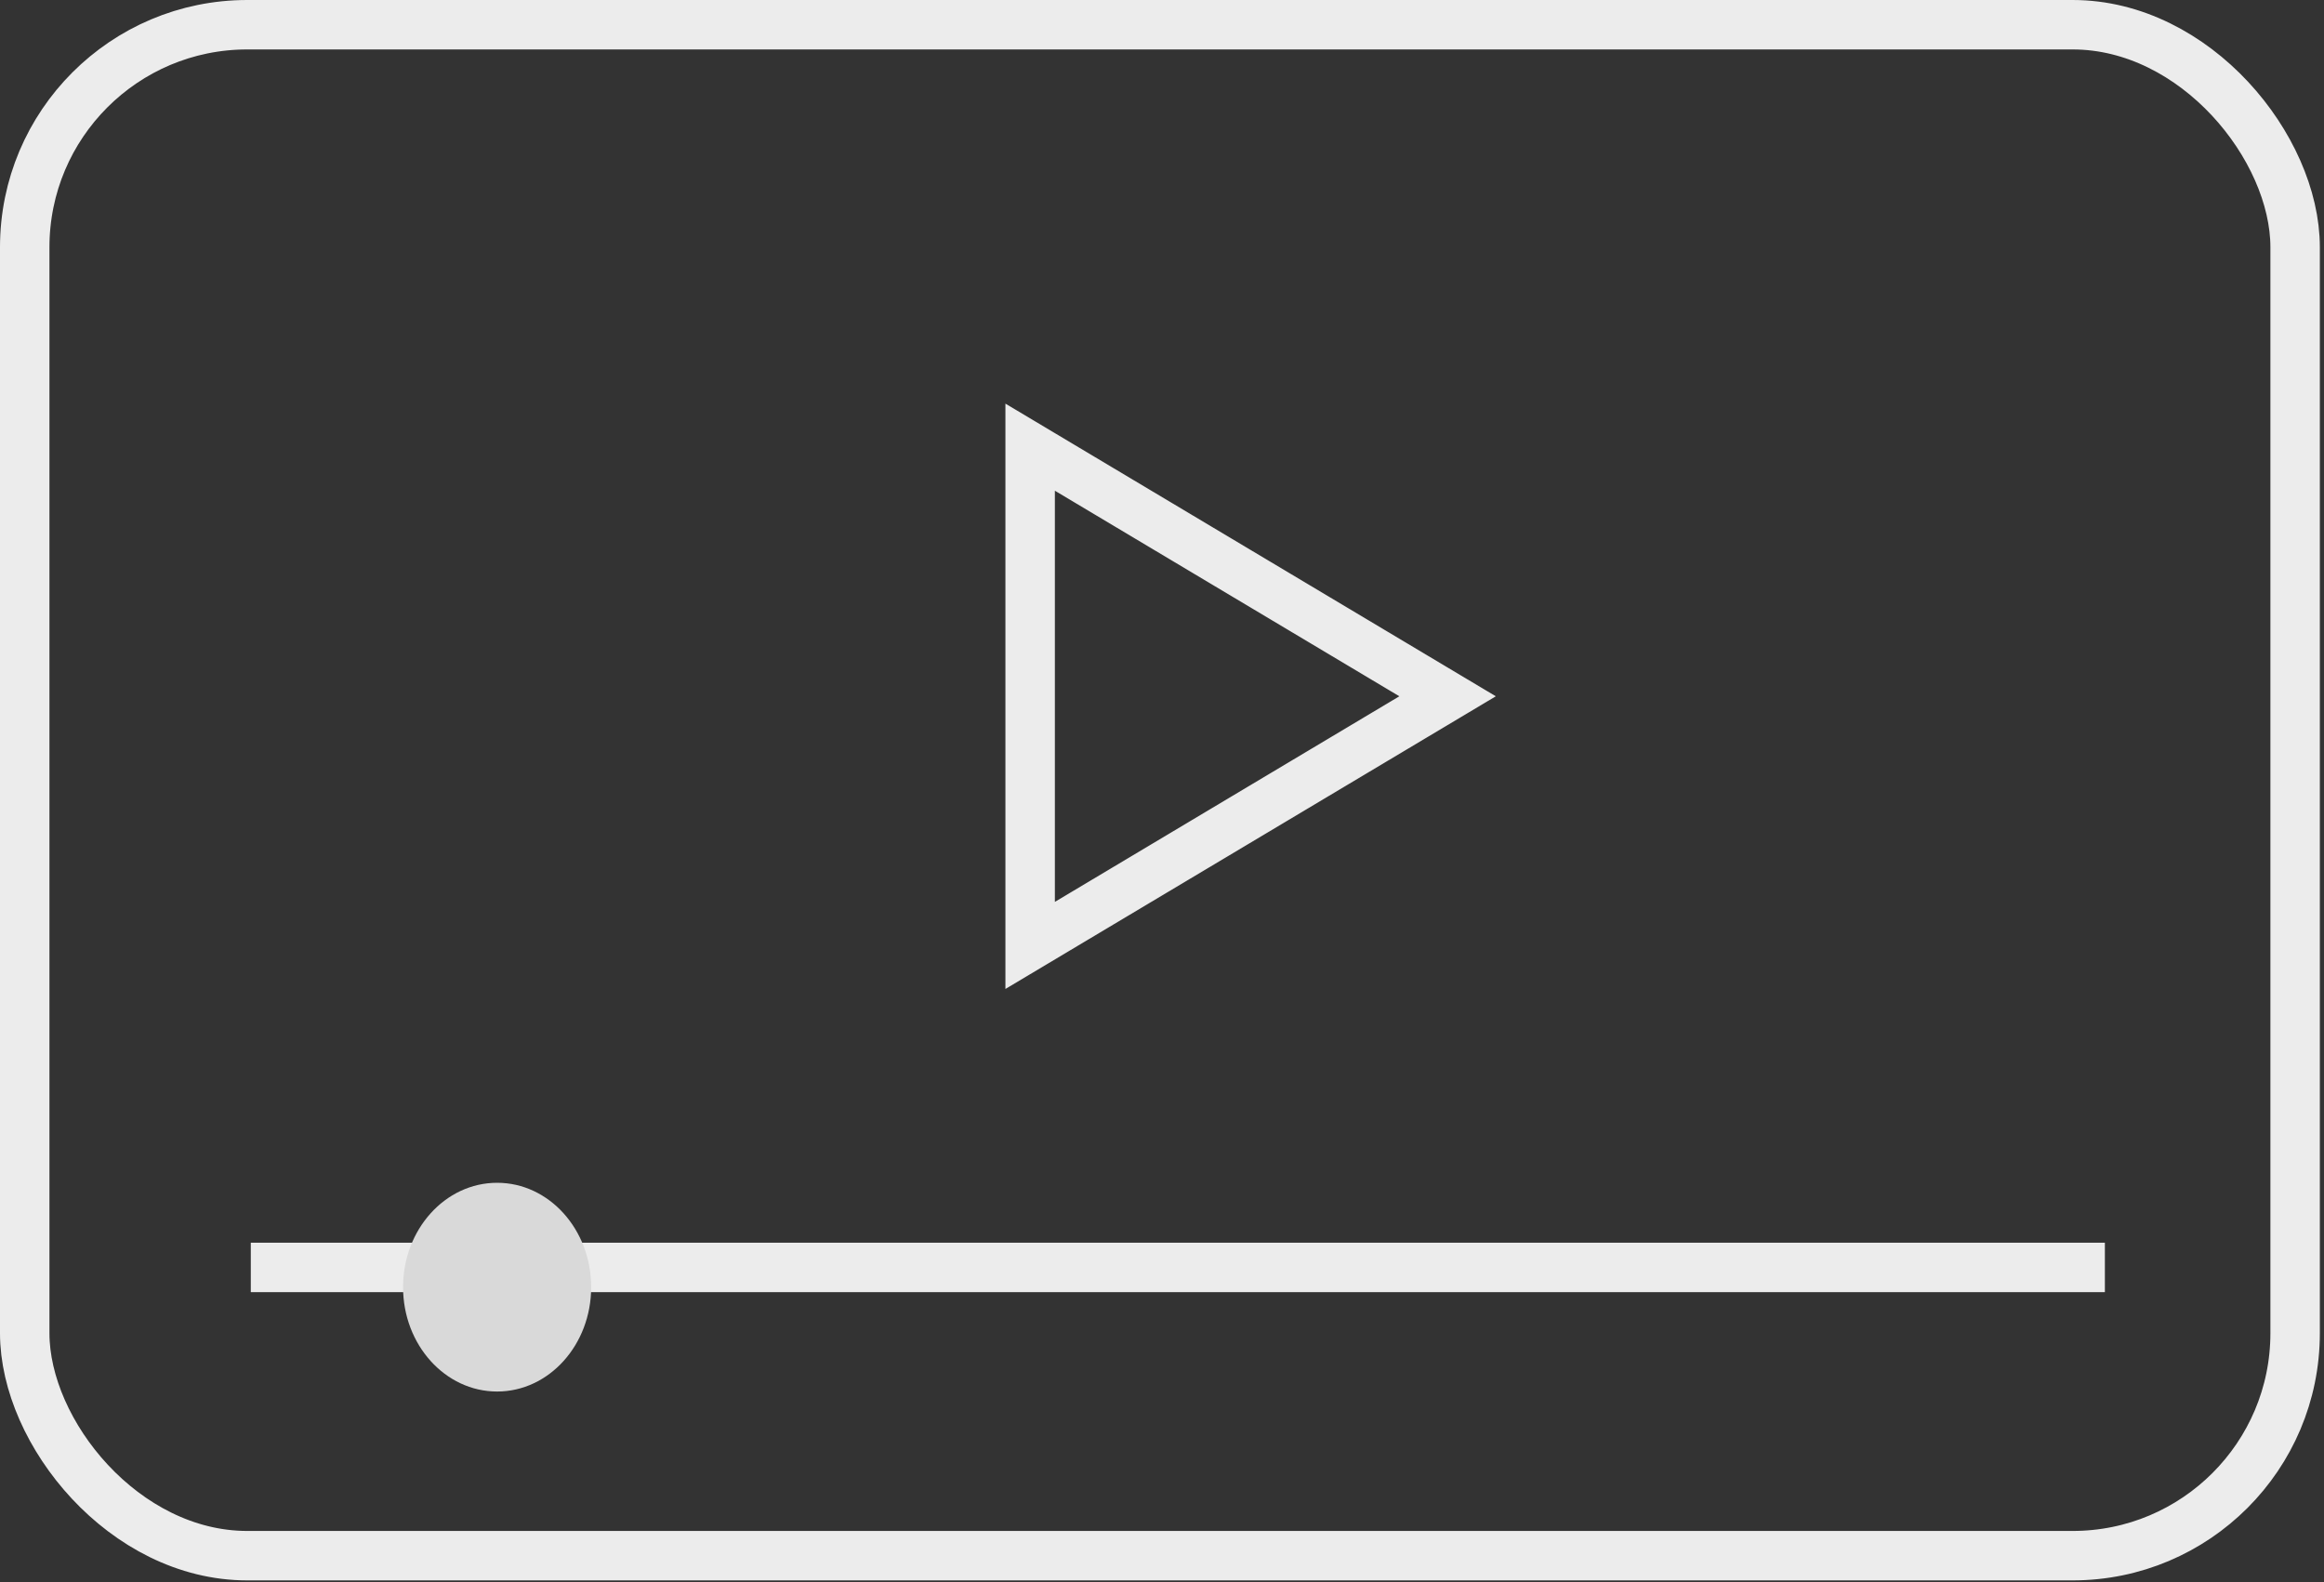 <?xml version="1.0" encoding="UTF-8"?> <svg xmlns="http://www.w3.org/2000/svg" width="94" height="64" viewBox="0 0 94 64" fill="none"><rect x="0" y="0" width="94" height="64" fill="#333333" stroke="none"/> <rect x="1" y="1" width="91.832" height="61.93" rx="9" stroke="#ECECEC" stroke-width="2"></rect> <path d="M41.667 18.089L58.551 28.166L41.667 38.244L41.667 18.089Z" stroke="#ECECEC" stroke-width="2"></path> <line x1="10.144" y1="51.27" x2="85.137" y2="51.27" stroke="#ECECEC" stroke-width="2"></line> <ellipse cx="20.107" cy="52.068" rx="3.804" ry="4.222" fill="#D9D9D9"></ellipse> </svg> 